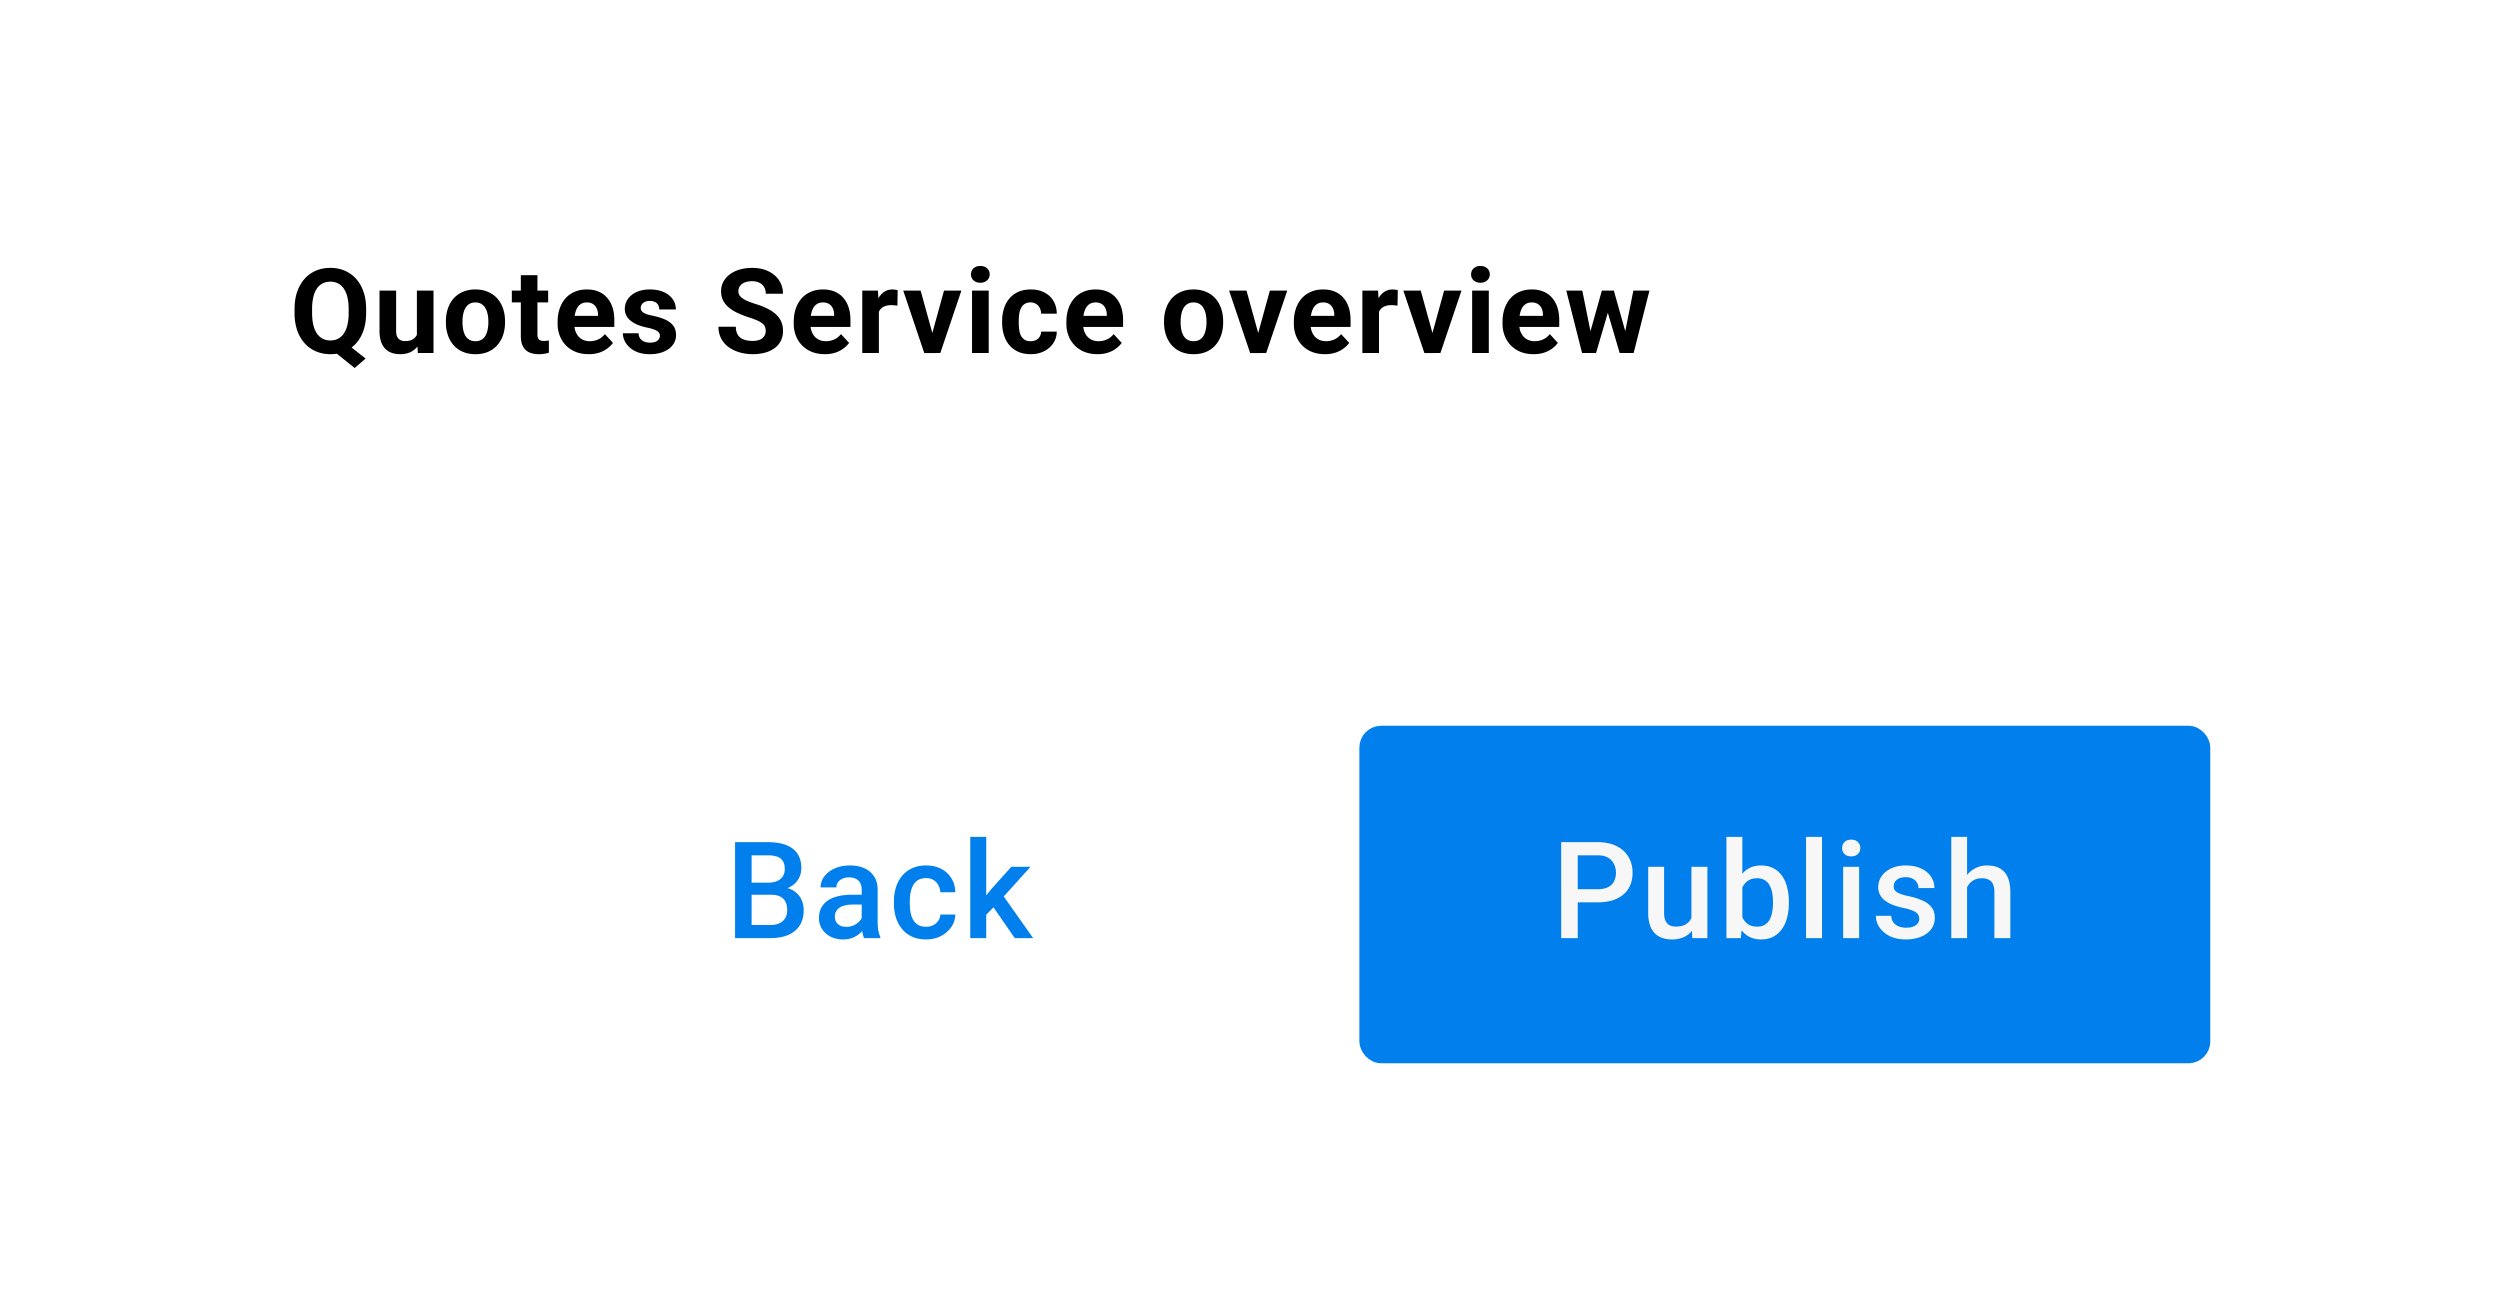 <svg width="172" height="89" fill="none" xmlns="http://www.w3.org/2000/svg"><g filter="url(#a)"><path fill="#fff" d="M6 6h160v76.441H6z"/><path d="m23.587 23.43 1.564 1.239-.75.65-1.54-1.237.726-.651Zm1.603-2.166v.274c0 .44-.06.833-.178 1.183-.117.349-.285.646-.504.892-.22.244-.48.43-.778.56-.299.13-.631.195-.996.195-.363 0-.695-.065-.996-.195a2.222 2.222 0 0 1-.782-.56 2.616 2.616 0 0 1-.512-.892 3.652 3.652 0 0 1-.178-1.183v-.274c0-.442.06-.836.178-1.182.122-.35.291-.647.508-.893.217-.246.476-.434.778-.564.302-.13.633-.194.996-.194.365 0 .697.065.996.194.302.13.562.318.782.564.22.246.389.544.508.893.119.346.178.74.178 1.182Zm-1.202.274v-.282c0-.307-.03-.576-.087-.81a1.755 1.755 0 0 0-.247-.587 1.032 1.032 0 0 0-.392-.357 1.135 1.135 0 0 0-.536-.123c-.201 0-.38.041-.536.123-.156.08-.287.199-.393.357a1.808 1.808 0 0 0-.242.588 3.508 3.508 0 0 0-.083.81v.281c0 .304.028.574.083.81.056.232.137.43.242.59.109.16.241.28.397.362.159.082.339.123.54.123.2 0 .378-.041.532-.123.156-.082.287-.202.393-.361a1.8 1.8 0 0 0 .245-.591 3.54 3.54 0 0 0 .084-.81Zm4.694 1.722v-3.266h1.143v4.294H28.75l-.068-1.028Zm.127-.88.337-.009c0 .286-.033.552-.099.798a1.901 1.901 0 0 1-.297.635 1.39 1.39 0 0 1-.5.417 1.606 1.606 0 0 1-.71.146c-.21 0-.403-.029-.58-.087a1.179 1.179 0 0 1-.452-.282 1.366 1.366 0 0 1-.294-.496 2.31 2.31 0 0 1-.103-.734v-2.774h1.143v2.782c0 .127.014.234.043.322a.576.576 0 0 0 .131.214.48.48 0 0 0 .195.119.854.854 0 0 0 .254.036c.235 0 .42-.048.555-.143a.753.753 0 0 0 .29-.39c.058-.166.087-.351.087-.555Zm1.87-.195v-.083c0-.315.044-.605.134-.87.09-.267.221-.498.393-.694a1.76 1.76 0 0 1 .635-.456 2.12 2.12 0 0 1 .865-.167c.325 0 .615.056.869.167.254.108.467.26.639.456.175.196.307.427.397.695.09.264.135.554.135.869v.083c0 .312-.045.602-.135.869-.09.265-.222.496-.397.694a1.76 1.76 0 0 1-.635.457c-.251.108-.54.163-.865.163-.325 0-.615-.055-.87-.163a1.799 1.799 0 0 1-.638-.457 2.06 2.06 0 0 1-.393-.694 2.706 2.706 0 0 1-.135-.87Zm1.142-.083v.083c0 .18.016.348.048.504.031.156.082.294.15.413a.788.788 0 0 0 .278.273c.114.067.253.1.417.1a.8.8 0 0 0 .409-.1.754.754 0 0 0 .273-.273c.07-.12.12-.257.151-.413a2.34 2.34 0 0 0 .052-.504v-.083c0-.175-.017-.34-.052-.492a1.298 1.298 0 0 0-.154-.413.77.77 0 0 0-.274-.286.784.784 0 0 0-.413-.103.784.784 0 0 0-.413.103.812.812 0 0 0-.274.286 1.365 1.365 0 0 0-.15.413 2.429 2.429 0 0 0-.048.492Zm5.893-2.108v.81h-2.5v-.81h2.5Zm-1.881-1.06h1.143v4.06c0 .125.016.22.047.286a.286.286 0 0 0 .151.139c.066.024.15.036.25.036.072 0 .135-.003.19-.008.059-.008.108-.016.147-.024l.004.841a2.15 2.15 0 0 1-.694.104c-.251 0-.471-.042-.659-.124a.907.907 0 0 1-.428-.404c-.1-.186-.151-.429-.151-.73v-4.175Zm4.67 5.433c-.333 0-.632-.053-.897-.158a1.968 1.968 0 0 1-.674-.449 1.994 1.994 0 0 1-.42-.662 2.231 2.231 0 0 1-.148-.81v-.159c0-.325.047-.623.14-.893.092-.27.224-.503.396-.702.175-.198.386-.35.635-.456.249-.109.53-.163.841-.163.305 0 .575.05.81.15.235.101.432.244.591.43.162.185.283.407.365.666.082.257.123.542.123.857v.476h-3.412v-.761h2.29v-.088a.99.99 0 0 0-.088-.424.674.674 0 0 0-.254-.302.786.786 0 0 0-.437-.111c-.15 0-.28.033-.388.1a.766.766 0 0 0-.266.277c-.066.119-.117.26-.151.42a2.679 2.679 0 0 0-.048.524v.16c0 .171.024.33.072.475.05.146.12.271.21.377a.96.96 0 0 0 .333.246c.133.058.282.088.449.088.206 0 .398-.04.575-.12.18-.082.335-.204.465-.369l.555.604c-.09.13-.213.254-.369.373a1.971 1.971 0 0 1-.556.293 2.29 2.29 0 0 1-.742.111Zm4.897-1.265a.372.372 0 0 0-.071-.223.626.626 0 0 0-.266-.182 2.594 2.594 0 0 0-.552-.159 4.316 4.316 0 0 1-.607-.178 2.107 2.107 0 0 1-.484-.266 1.156 1.156 0 0 1-.318-.366 1.015 1.015 0 0 1-.115-.488c0-.18.039-.349.115-.507.08-.16.192-.3.338-.421.148-.125.328-.221.54-.29.214-.071.455-.107.722-.107.373 0 .693.06.96.179.27.119.476.283.62.492.145.206.217.441.217.706h-1.143a.611.611 0 0 0-.07-.298.472.472 0 0 0-.215-.21.764.764 0 0 0-.373-.08.746.746 0 0 0-.33.068.504.504 0 0 0-.214.175.42.42 0 0 0-.032.416c.03.05.076.097.14.14.063.042.145.081.245.118.103.035.23.067.381.096.31.063.586.146.83.25.243.1.436.238.579.412.143.172.214.398.214.679 0 .19-.042.365-.127.524a1.265 1.265 0 0 1-.365.416c-.158.117-.349.208-.571.274-.22.064-.467.096-.742.096-.4 0-.738-.072-1.016-.215a1.612 1.612 0 0 1-.627-.543c-.14-.223-.21-.45-.21-.683h1.083a.633.633 0 0 0 .119.377.65.65 0 0 0 .29.206c.119.043.247.064.385.064a.99.99 0 0 0 .369-.06.526.526 0 0 0 .222-.166.402.402 0 0 0 .08-.246Zm7.282-.326a.766.766 0 0 0-.048-.278.525.525 0 0 0-.167-.23 1.48 1.48 0 0 0-.345-.21 4.884 4.884 0 0 0-.575-.214 7.302 7.302 0 0 1-.746-.286 3.066 3.066 0 0 1-.62-.37 1.664 1.664 0 0 1-.42-.495c-.1-.188-.15-.406-.15-.655 0-.24.052-.459.158-.655.106-.198.254-.367.444-.508a2.11 2.11 0 0 1 .675-.33c.262-.076.549-.114.861-.114.426 0 .798.077 1.115.23.318.153.564.364.738.631.178.267.266.573.266.917h-1.182a.892.892 0 0 0-.108-.445.725.725 0 0 0-.317-.305 1.132 1.132 0 0 0-.532-.111 1.23 1.23 0 0 0-.516.095.687.687 0 0 0-.31.25.615.615 0 0 0-.102.349c0 .098.023.186.071.266.05.08.124.153.222.222s.219.134.361.194c.143.061.309.12.497.18.314.094.59.201.829.32.24.12.442.253.603.401.161.148.283.317.365.504.082.188.123.401.123.64 0 .25-.049.475-.147.674-.098.198-.24.366-.424.504a1.995 1.995 0 0 1-.663.313 3.21 3.21 0 0 1-.861.107c-.286 0-.568-.037-.845-.11a2.568 2.568 0 0 1-.758-.346 1.74 1.74 0 0 1-.54-.587 1.687 1.687 0 0 1-.202-.846h1.194c0 .18.028.332.083.457a.763.763 0 0 0 .235.302c.103.076.224.132.365.166.143.035.299.052.468.052.206 0 .376-.03.508-.088a.627.627 0 0 0 .397-.59Zm4.067 1.591c-.333 0-.632-.053-.897-.158a1.968 1.968 0 0 1-.674-.449 1.992 1.992 0 0 1-.421-.662 2.231 2.231 0 0 1-.147-.81v-.159c0-.325.046-.623.139-.893a2.1 2.1 0 0 1 .397-.702c.175-.198.386-.35.635-.456.248-.109.529-.163.841-.163.304 0 .574.05.81.15.235.101.432.244.59.43.162.185.284.407.366.666.082.257.123.542.123.857v.476h-3.413v-.761h2.29v-.088c0-.159-.03-.3-.087-.424a.674.674 0 0 0-.254-.302.786.786 0 0 0-.437-.111c-.15 0-.28.033-.389.1a.766.766 0 0 0-.266.277c-.066.119-.116.26-.15.42a2.671 2.671 0 0 0-.048.524v.16c0 .171.024.33.071.475.05.146.12.271.21.377a.959.959 0 0 0 .334.246c.132.058.282.088.449.088.206 0 .398-.04.575-.12.18-.082.334-.204.464-.369l.556.604a1.69 1.69 0 0 1-.37.373 1.97 1.97 0 0 1-.555.293 2.29 2.29 0 0 1-.742.111Zm3.718-3.436v3.357h-1.143v-4.294H60.4l.067.937Zm1.294-.964-.02 1.06a2.787 2.787 0 0 0-.202-.02 2.042 2.042 0 0 0-.21-.013c-.162 0-.302.021-.421.064a.752.752 0 0 0-.294.178.781.781 0 0 0-.175.29 1.425 1.425 0 0 0-.063.389l-.23-.071c0-.278.028-.534.083-.766a2.12 2.12 0 0 1 .242-.615c.109-.175.24-.31.397-.405.156-.095.335-.143.536-.143.063 0 .128.005.194.016.066.008.12.02.163.036Zm2.234 3.488.952-3.46h1.195l-1.449 4.293h-.722l.024-.833Zm-.655-3.46.956 3.464.02.83h-.726l-1.448-4.295h1.198Zm4.683 0v4.293h-1.147v-4.294h1.147Zm-1.219-1.12a.54.54 0 0 1 .175-.412.66.66 0 0 1 .468-.163c.193 0 .348.054.465.163a.534.534 0 0 1 .178.412c0 .167-.06.305-.178.413a.654.654 0 0 1-.465.163.66.66 0 0 1-.468-.163.54.54 0 0 1-.175-.413Zm4.1 4.6a.84.84 0 0 0 .372-.08.63.63 0 0 0 .254-.23.673.673 0 0 0 .1-.353h1.075a1.43 1.43 0 0 1-.242.805 1.665 1.665 0 0 1-.639.552 1.994 1.994 0 0 1-.897.198c-.333 0-.624-.055-.873-.166a1.705 1.705 0 0 1-.615-.46 2.018 2.018 0 0 1-.369-.691 2.851 2.851 0 0 1-.123-.85v-.114c0-.305.041-.588.123-.85.082-.264.205-.494.37-.69.163-.198.368-.353.614-.464.246-.111.535-.167.865-.167.352 0 .66.068.925.202.267.135.476.328.627.58.153.248.231.543.234.885H71.63a.895.895 0 0 0-.092-.39.687.687 0 0 0-.639-.385.717.717 0 0 0-.408.108.684.684 0 0 0-.246.286c-.059.119-.1.255-.123.409a3.42 3.42 0 0 0-.032.476v.115c0 .166.01.326.032.48.02.153.06.29.119.409a.72.72 0 0 0 .25.281.745.745 0 0 0 .412.104Zm4.603.892c-.334 0-.633-.053-.897-.158a1.967 1.967 0 0 1-.675-.449 1.993 1.993 0 0 1-.42-.662 2.231 2.231 0 0 1-.147-.81v-.159c0-.325.046-.623.139-.893a2.1 2.1 0 0 1 .396-.702c.175-.198.387-.35.635-.456.249-.109.53-.163.841-.163.305 0 .575.05.81.15.236.101.433.244.591.43.162.185.283.407.365.666.082.257.123.542.123.857v.476h-3.412v-.761h2.29v-.088a.99.99 0 0 0-.088-.424.674.674 0 0 0-.254-.302.785.785 0 0 0-.436-.111c-.151 0-.28.033-.39.1a.767.767 0 0 0-.265.277c-.066.119-.117.26-.151.42a2.679 2.679 0 0 0-.048.524v.16c0 .171.024.33.072.475.05.146.12.271.21.377a.96.96 0 0 0 .333.246c.133.058.282.088.449.088.206 0 .398-.04.575-.12.18-.082.335-.204.465-.369l.555.604c-.09.13-.213.254-.369.373a1.971 1.971 0 0 1-.555.293 2.29 2.29 0 0 1-.742.111Zm4.579-2.182v-.083c0-.315.045-.605.135-.87.09-.267.22-.498.392-.694a1.76 1.76 0 0 1 .635-.456c.252-.111.54-.167.865-.167.326 0 .615.056.87.167.254.108.466.26.638.456.175.196.307.427.397.695.09.264.135.554.135.869v.083c0 .312-.045.602-.135.869-.09.265-.222.496-.397.694a1.761 1.761 0 0 1-.634.457c-.252.108-.54.163-.866.163-.325 0-.615-.055-.869-.163a1.799 1.799 0 0 1-.639-.457 2.06 2.06 0 0 1-.392-.694 2.706 2.706 0 0 1-.135-.87Zm1.142-.083v.083c0 .18.016.348.048.504.032.156.082.294.15.413a.787.787 0 0 0 .279.273c.114.067.252.1.416.1a.8.8 0 0 0 .41-.1.755.755 0 0 0 .273-.273c.069-.12.119-.257.15-.413a2.34 2.34 0 0 0 .052-.504v-.083c0-.175-.017-.34-.051-.492a1.298 1.298 0 0 0-.155-.413.769.769 0 0 0-.274-.286.784.784 0 0 0-.413-.103.784.784 0 0 0-.412.103.813.813 0 0 0-.274.286 1.362 1.362 0 0 0-.15.413 2.429 2.429 0 0 0-.049.492Zm5.187 1.353.952-3.46h1.195l-1.449 4.293h-.722l.024-.833Zm-.655-3.46.956 3.464.02.83h-.726l-1.448-4.295h1.198Zm5.397 4.372c-.333 0-.632-.053-.897-.158a1.968 1.968 0 0 1-.675-.449 1.993 1.993 0 0 1-.42-.662 2.231 2.231 0 0 1-.147-.81v-.159c0-.325.046-.623.139-.893a2.1 2.1 0 0 1 .397-.702c.174-.198.386-.35.635-.456.248-.109.529-.163.84-.163.305 0 .575.05.81.15.236.101.433.244.592.43.161.185.283.407.365.666.082.257.123.542.123.857v.476h-3.413v-.761h2.29v-.088a.99.99 0 0 0-.088-.424.674.674 0 0 0-.253-.302.786.786 0 0 0-.437-.111c-.15 0-.28.033-.389.1a.766.766 0 0 0-.266.277c-.066.119-.116.26-.15.42a2.67 2.67 0 0 0-.048.524v.16c0 .171.024.33.071.475.05.146.12.271.21.377a.96.96 0 0 0 .334.246c.132.058.282.088.448.088.207 0 .398-.04.576-.12.18-.082.334-.204.464-.369l.556.604a1.69 1.69 0 0 1-.37.373 1.973 1.973 0 0 1-.555.293 2.29 2.29 0 0 1-.742.111Zm3.718-3.436v3.357h-1.143v-4.294h1.076l.067.937Zm1.294-.964-.02 1.06a2.785 2.785 0 0 0-.203-.02 2.039 2.039 0 0 0-.21-.013c-.161 0-.301.021-.42.064a.752.752 0 0 0-.294.178.781.781 0 0 0-.175.29 1.425 1.425 0 0 0-.063.389l-.23-.071c0-.278.027-.534.083-.766.055-.236.136-.44.242-.615.108-.175.24-.31.397-.405.156-.095.335-.143.536-.143.063 0 .128.005.194.016.066.008.12.02.163.036Zm2.234 3.488.952-3.46h1.195l-1.449 4.293h-.722l.024-.833Zm-.655-3.46.956 3.464.02.83h-.726l-1.448-4.295h1.198Zm4.682 0v4.293h-1.146v-4.294h1.146Zm-1.218-1.12c0-.166.058-.304.175-.412a.658.658 0 0 1 .468-.163c.193 0 .348.054.464.163a.534.534 0 0 1 .179.412c0 .167-.06.305-.179.413a.652.652 0 0 1-.464.163.658.658 0 0 1-.468-.163.538.538 0 0 1-.175-.413Zm4.302 5.492c-.334 0-.633-.053-.897-.158a1.963 1.963 0 0 1-.675-.449 1.986 1.986 0 0 1-.42-.662 2.229 2.229 0 0 1-.147-.81v-.159c0-.325.046-.623.139-.893.092-.27.225-.503.396-.702.175-.198.387-.35.635-.456.249-.109.53-.163.842-.163.304 0 .574.05.809.15.236.101.433.244.592.43.161.185.283.407.365.666.082.257.123.542.123.857v.476h-3.413v-.761h2.29v-.088c0-.159-.03-.3-.088-.424a.67.67 0 0 0-.254-.302.783.783 0 0 0-.436-.111.73.73 0 0 0-.389.1.764.764 0 0 0-.266.277c-.066.119-.116.26-.151.42a2.658 2.658 0 0 0-.047.524v.16c0 .171.023.33.071.475.05.146.12.271.21.377a.962.962 0 0 0 .334.246c.132.058.281.088.448.088.206 0 .398-.04.576-.12.179-.082.334-.204.464-.369l.555.604c-.09.13-.213.254-.369.373a1.961 1.961 0 0 1-.555.293 2.294 2.294 0 0 1-.742.111Zm3.801-1.19.893-3.183h.726l-.234 1.25-.893 3.044h-.607l.115-1.111Zm-.452-3.183.639 3.179.059 1.115h-.714l-1.087-4.294h1.103Zm2.889 3.127.623-3.127h1.107l-1.087 4.294h-.711l.068-1.167Zm-.719-3.127.889 3.16.123 1.134h-.611l-.893-3.04-.226-1.254h.718Z" fill="#000"/><path d="M53.05 61.558h-1.683l-.01-.83h1.47c.248 0 .458-.036.63-.109a.873.873 0 0 0 .4-.322.933.933 0 0 0 .135-.512c0-.22-.042-.4-.127-.54a.727.727 0 0 0-.39-.304 1.943 1.943 0 0 0-.662-.095h-1.102v5.696h-1.138V57.94h2.24c.363 0 .687.035.97.104.288.07.531.179.731.327.203.145.355.33.458.553.106.224.159.49.159.798 0 .272-.065.522-.195.749-.13.223-.322.406-.576.548-.254.142-.57.227-.948.254l-.363.286ZM53 64.542h-1.992l.513-.902h1.478c.257 0 .472-.043.644-.127a.888.888 0 0 0 .386-.358c.087-.155.131-.335.131-.54 0-.215-.038-.4-.113-.558a.781.781 0 0 0-.358-.367c-.164-.088-.377-.132-.64-.132H51.77l.01-.83h1.664l.258.313c.363.012.66.092.894.24.235.149.41.34.526.576.115.236.172.49.172.762 0 .42-.092.773-.277 1.057-.181.284-.443.5-.784.648-.342.146-.753.218-1.234.218Zm6.285-.984v-2.34c0-.175-.032-.327-.095-.454a.667.667 0 0 0-.29-.294.993.993 0 0 0-.481-.105c-.179 0-.333.03-.463.091a.747.747 0 0 0-.304.245.59.59 0 0 0-.109.35h-1.088c0-.194.047-.382.14-.563.094-.182.23-.343.409-.486.178-.142.391-.254.64-.335.247-.082.525-.123.834-.123.368 0 .695.062.98.186.286.124.512.312.675.563.166.248.25.56.25.934v2.181c0 .224.014.425.045.604.033.175.08.328.14.458v.072h-1.12a1.933 1.933 0 0 1-.122-.449 3.667 3.667 0 0 1-.041-.535Zm.159-2 .009.676h-.785c-.203 0-.38.02-.535.059-.154.036-.283.09-.386.163a.71.71 0 0 0-.308.612c0 .13.03.25.09.359.061.105.149.188.264.249.118.06.26.09.426.09.224 0 .419-.045.585-.135.17-.094.302-.208.4-.34a.74.74 0 0 0 .153-.386l.354.485a1.66 1.66 0 0 1-.186.4 1.936 1.936 0 0 1-.344.408 1.711 1.711 0 0 1-1.175.435c-.32 0-.606-.064-.857-.19a1.524 1.524 0 0 1-.59-.522 1.352 1.352 0 0 1-.213-.748c0-.26.048-.49.145-.69.1-.202.245-.372.435-.508.194-.136.43-.239.708-.308.278-.073.596-.109.952-.109h.858Zm4.272 2.204c.178 0 .338-.035.48-.104a.911.911 0 0 0 .35-.3.817.817 0 0 0 .15-.44h1.029c-.006.318-.1.607-.281.867-.182.26-.422.467-.722.621-.299.151-.63.227-.993.227-.375 0-.701-.064-.98-.19a1.936 1.936 0 0 1-.693-.536 2.356 2.356 0 0 1-.417-.784 3.235 3.235 0 0 1-.137-.953v-.158c0-.339.046-.657.136-.953.094-.3.233-.562.418-.789.184-.227.415-.404.694-.53.278-.13.603-.196.975-.196.393 0 .737.079 1.034.236.296.154.529.37.698.649.172.275.262.595.268.961h-1.03a1.095 1.095 0 0 0-.136-.49.898.898 0 0 0-.335-.353.957.957 0 0 0-.513-.132c-.22 0-.404.046-.549.136a.916.916 0 0 0-.34.363c-.082.151-.14.322-.177.512-.033.188-.05.383-.05.586v.158c0 .203.017.4.05.59.033.19.091.361.173.512.084.148.2.268.344.359.145.087.33.131.554.131Zm4.136-6.186v6.966h-1.098v-6.966h1.097Zm3.047 2.06-2.136 2.366-1.17 1.198-.286-.925.885-1.093 1.387-1.547h1.32Zm-1.084 4.906-1.592-2.304.69-.766 2.168 3.07h-1.266Z" fill="#007FED"/><rect x="94.025" y="50.432" width="57.542" height="22.22" rx="1" fill="#007FED"/><path d="M109.917 62.08h-1.719v-.903h1.719c.3 0 .541-.048.726-.145a.91.91 0 0 0 .404-.4 1.29 1.29 0 0 0 .131-.589c0-.208-.044-.403-.131-.585a1.008 1.008 0 0 0-.404-.444c-.185-.112-.426-.168-.726-.168h-1.369v5.696h-1.139V57.94h2.508c.511 0 .945.09 1.302.272.36.178.633.426.821.744.187.314.281.674.281 1.08 0 .426-.094.791-.281 1.097-.188.305-.461.54-.821.703-.357.163-.791.245-1.302.245Zm6.454 1.306v-3.75h1.097v4.906h-1.034l-.063-1.156Zm.154-1.02.367-.01c0 .33-.036.634-.109.912a2.104 2.104 0 0 1-.335.72 1.568 1.568 0 0 1-.581.477 1.963 1.963 0 0 1-.848.168c-.239 0-.458-.035-.657-.104-.2-.07-.372-.177-.517-.322a1.447 1.447 0 0 1-.331-.567 2.608 2.608 0 0 1-.118-.835v-3.17h1.093v3.18c0 .178.021.327.063.448.042.118.1.214.172.286a.62.62 0 0 0 .254.154c.097.03.2.046.309.046.311 0 .556-.06.734-.182.182-.124.31-.29.386-.499.079-.208.118-.443.118-.703Zm2.254-4.79h1.093v5.919l-.105 1.047h-.988v-6.966Zm4.295 4.467v.096c0 .362-.041.697-.123 1.002a2.286 2.286 0 0 1-.363.789c-.16.224-.359.398-.598.521-.236.122-.51.182-.821.182a1.74 1.74 0 0 1-.798-.172 1.586 1.586 0 0 1-.572-.49 2.728 2.728 0 0 1-.367-.758 5.035 5.035 0 0 1-.2-.97v-.304c.04-.357.106-.68.2-.97.094-.294.216-.546.367-.758.154-.215.343-.38.567-.494.227-.115.491-.173.794-.173.314 0 .591.06.83.182.242.12.443.293.603.517.16.22.28.484.358.789.082.305.123.643.123 1.011Zm-1.093.096v-.096c0-.22-.019-.428-.055-.621a1.64 1.64 0 0 0-.181-.517.913.913 0 0 0-.336-.35.96.96 0 0 0-.521-.13c-.194 0-.36.033-.499.099a.995.995 0 0 0-.349.272 1.357 1.357 0 0 0-.223.4 2.247 2.247 0 0 0-.104.489v.82c.027.228.085.436.172.627.091.187.218.338.381.453.164.112.374.168.631.168.202 0 .373-.04.512-.122a.891.891 0 0 0 .331-.34c.085-.149.145-.321.182-.517a3.26 3.26 0 0 0 .059-.635Zm3.374-4.563v6.966h-1.098v-6.966h1.098Zm2.553 2.06v4.906h-1.098v-4.907h1.098Zm-1.17-1.289c0-.166.054-.304.163-.413.112-.111.266-.167.463-.167.193 0 .346.055.458.167a.554.554 0 0 1 .167.413c0 .163-.056.3-.167.408-.112.11-.265.164-.458.164-.197 0-.351-.055-.463-.164a.553.553 0 0 1-.163-.408Zm5.306 4.866a.552.552 0 0 0-.082-.294c-.054-.091-.159-.173-.313-.245a3.032 3.032 0 0 0-.671-.2 5.826 5.826 0 0 1-.717-.204 2.279 2.279 0 0 1-.553-.295 1.126 1.126 0 0 1-.485-.952c0-.2.044-.389.131-.567.088-.178.213-.336.377-.472.163-.136.361-.243.594-.322.236-.078.499-.118.789-.118.411 0 .763.07 1.057.209.296.136.523.322.68.558.157.233.236.496.236.789h-1.093c0-.13-.033-.25-.1-.363a.692.692 0 0 0-.29-.276.995.995 0 0 0-.49-.11c-.187 0-.343.03-.467.091a.635.635 0 0 0-.272.227.574.574 0 0 0-.086.309c0 .081.015.155.045.222a.526.526 0 0 0 .163.177c.076.051.179.1.309.145.133.045.299.089.498.131.375.079.697.18.966.304.273.121.481.278.626.472.145.19.218.432.218.725 0 .218-.047.418-.141.6-.09.178-.223.333-.399.466-.175.13-.385.231-.63.304a2.837 2.837 0 0 1-.816.109c-.445 0-.821-.079-1.13-.236a1.808 1.808 0 0 1-.703-.612 1.45 1.45 0 0 1-.235-.78h1.056a.817.817 0 0 0 .168.485c.103.118.23.204.381.259.154.051.313.077.476.077.197 0 .362-.026.495-.077a.705.705 0 0 0 .303-.218c.07-.094.105-.2.105-.318Zm3.292-5.637v6.966h-1.088v-6.966h1.088Zm-.19 4.331-.354-.004c.003-.339.05-.652.14-.94a2.42 2.42 0 0 1 .39-.747 1.742 1.742 0 0 1 1.393-.672c.242 0 .459.034.653.1.196.067.366.174.508.322.142.145.249.336.322.572.075.232.113.517.113.852v3.152h-1.097v-3.16c0-.237-.035-.424-.105-.563a.601.601 0 0 0-.294-.3 1.08 1.08 0 0 0-.477-.095c-.196 0-.37.04-.521.118a1.091 1.091 0 0 0-.372.322c-.1.136-.175.293-.227.472a2.192 2.192 0 0 0-.072.571Z" fill="#F7F7F7"/><rect x="94.025" y="50.432" width="57.542" height="22.22" rx="1" stroke="#007FED"/></g><defs><filter id="a" x="0" y="0" width="172" height="88.441" filterUnits="userSpaceOnUse" color-interpolation-filters="sRGB"><feFlood flood-opacity="0" result="BackgroundImageFix"/><feColorMatrix in="SourceAlpha" values="0 0 0 0 0 0 0 0 0 0 0 0 0 0 0 0 0 0 127 0" result="hardAlpha"/><feOffset/><feGaussianBlur stdDeviation="3"/><feColorMatrix values="0 0 0 0 0 0 0 0 0 0 0 0 0 0 0 0 0 0 0.12 0"/><feBlend in2="BackgroundImageFix" result="effect1_dropShadow_1429_13466"/><feBlend in="SourceGraphic" in2="effect1_dropShadow_1429_13466" result="shape"/></filter></defs></svg>